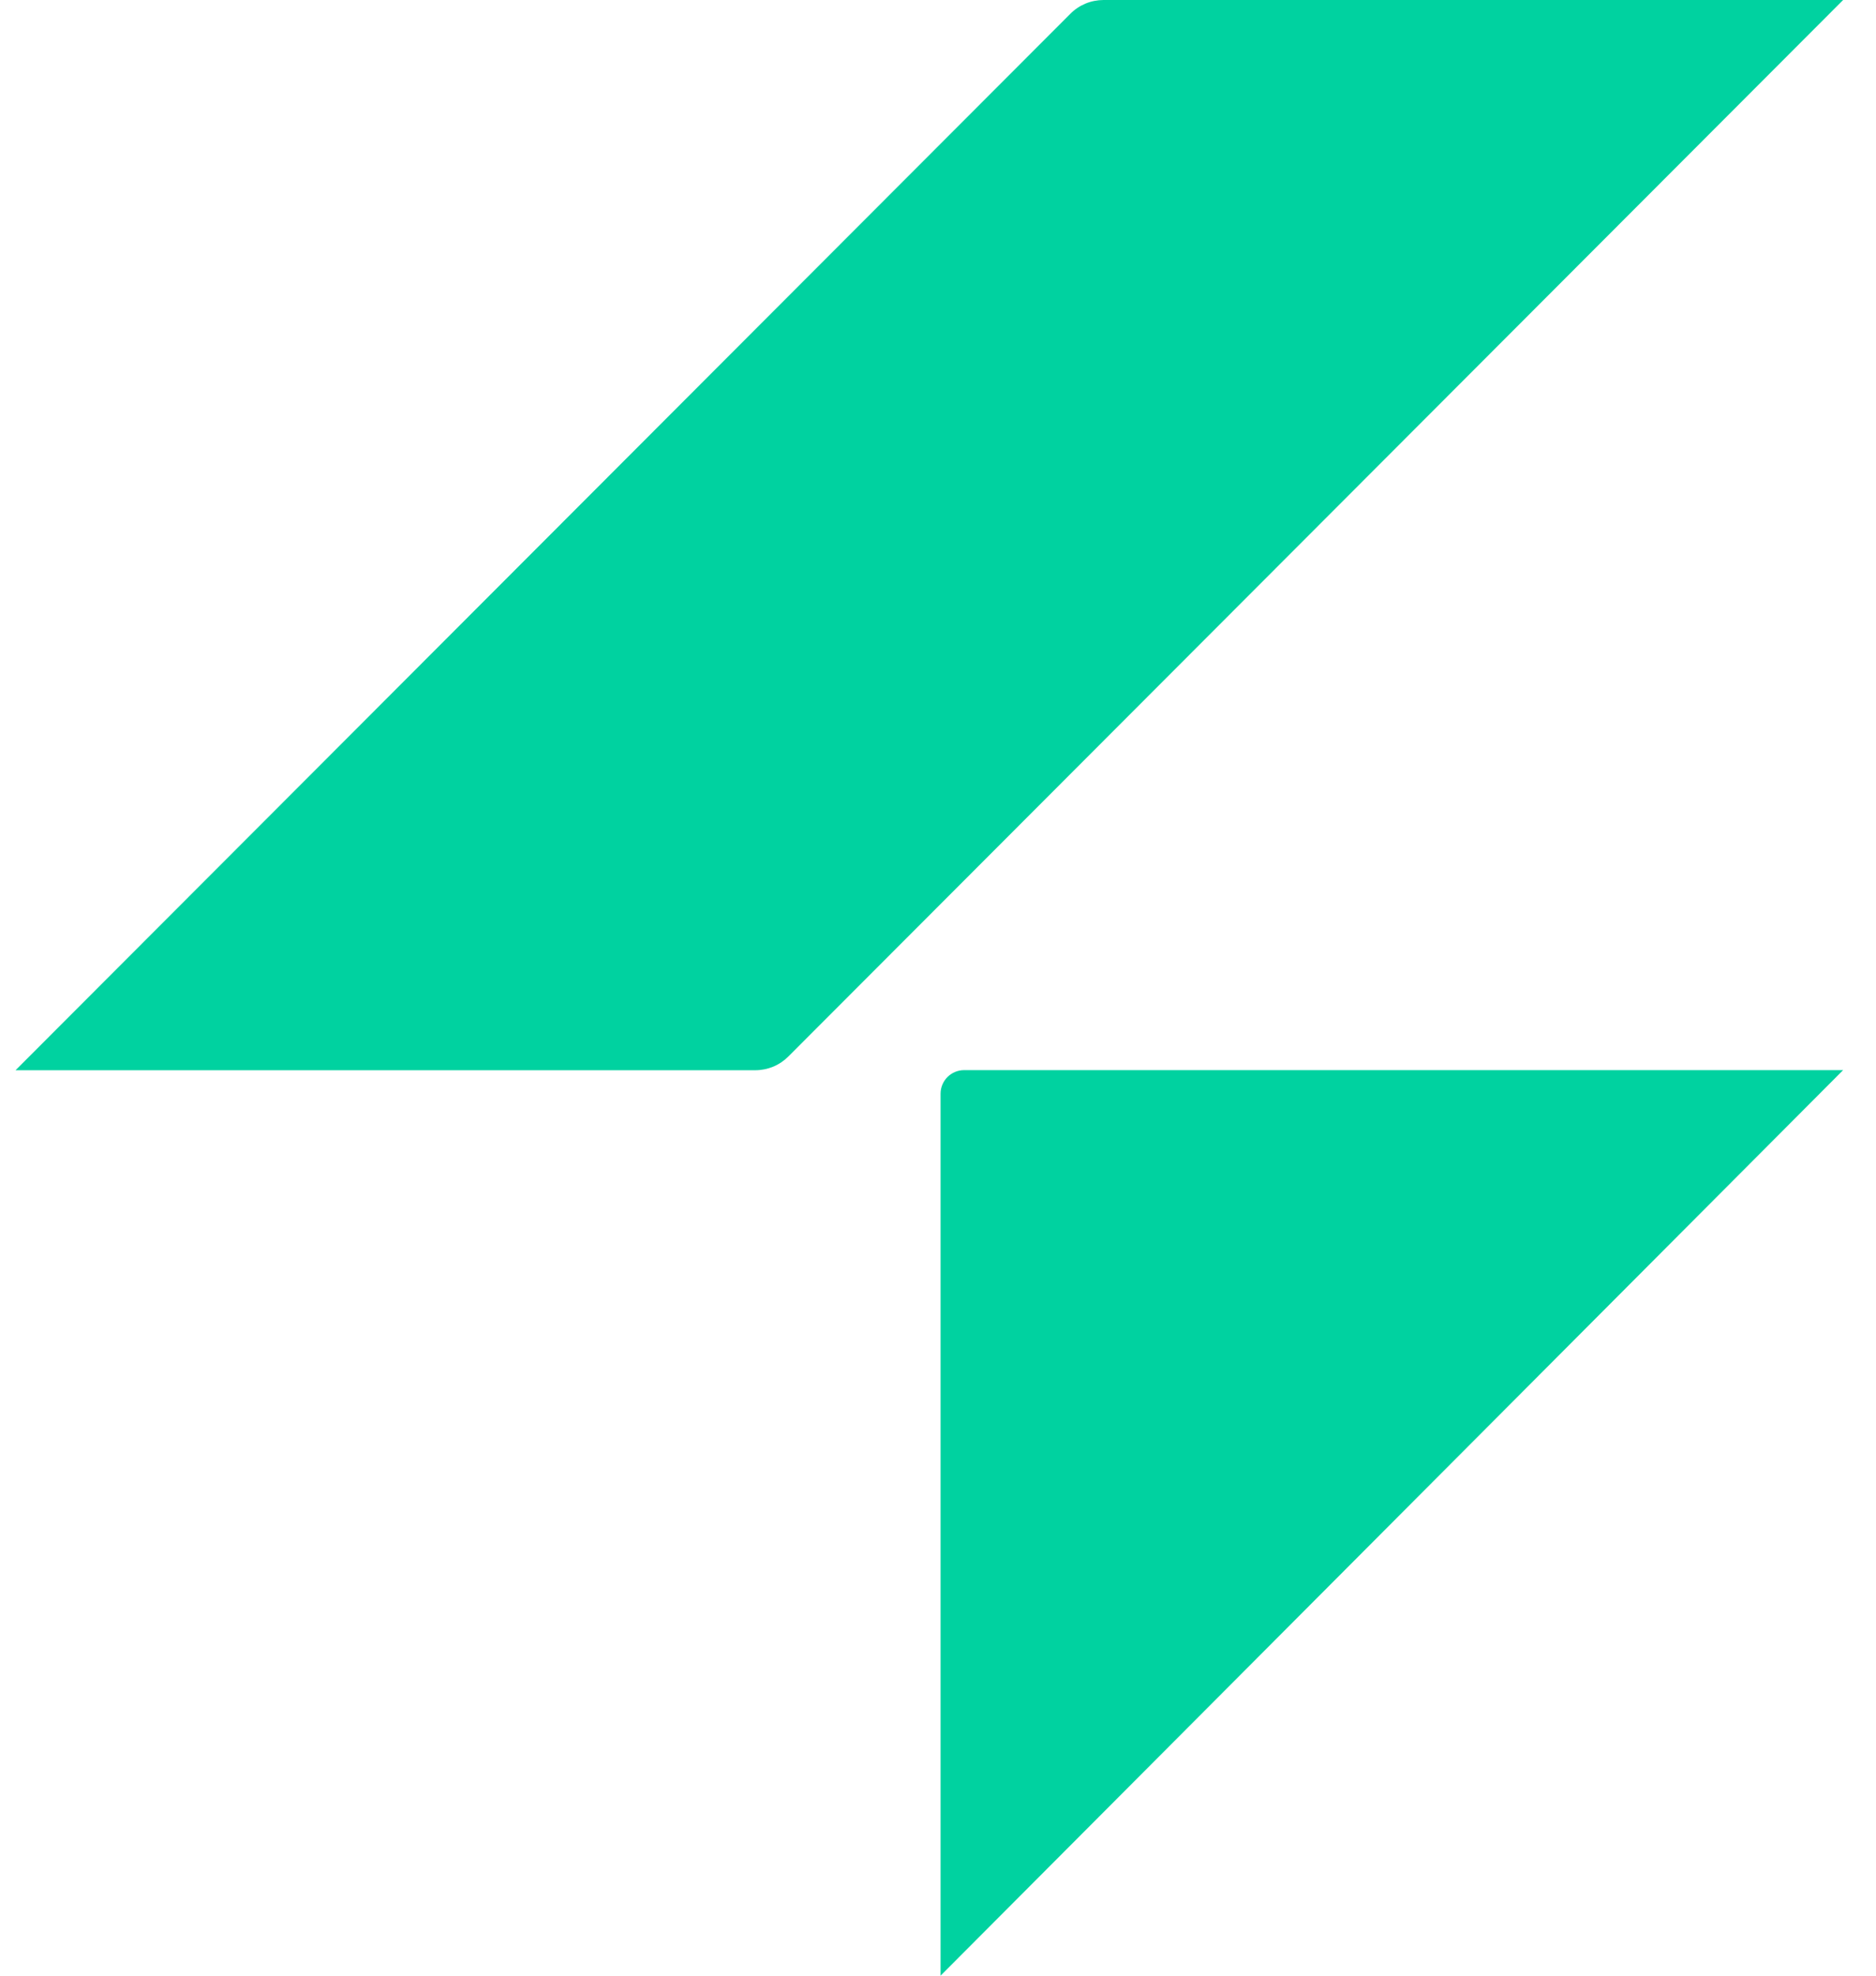 <svg width="38" height="40" viewBox="0 0 38 40" fill="none" xmlns="http://www.w3.org/2000/svg">
<path id="Vector" d="M21.68 0.28C21.768 0.191 21.872 0.121 21.987 0.073C22.102 0.025 22.226 0.001 22.351 0H37.334L15.97 21.389C15.882 21.477 15.777 21.548 15.662 21.596C15.547 21.643 15.423 21.668 15.299 21.668H0.315L21.68 0.28ZM19.052 22.143C19.052 22.017 19.102 21.896 19.191 21.806C19.281 21.717 19.402 21.666 19.528 21.666H37.334L19.052 40V22.143Z" fill="#00D2A0"/>
</svg>
